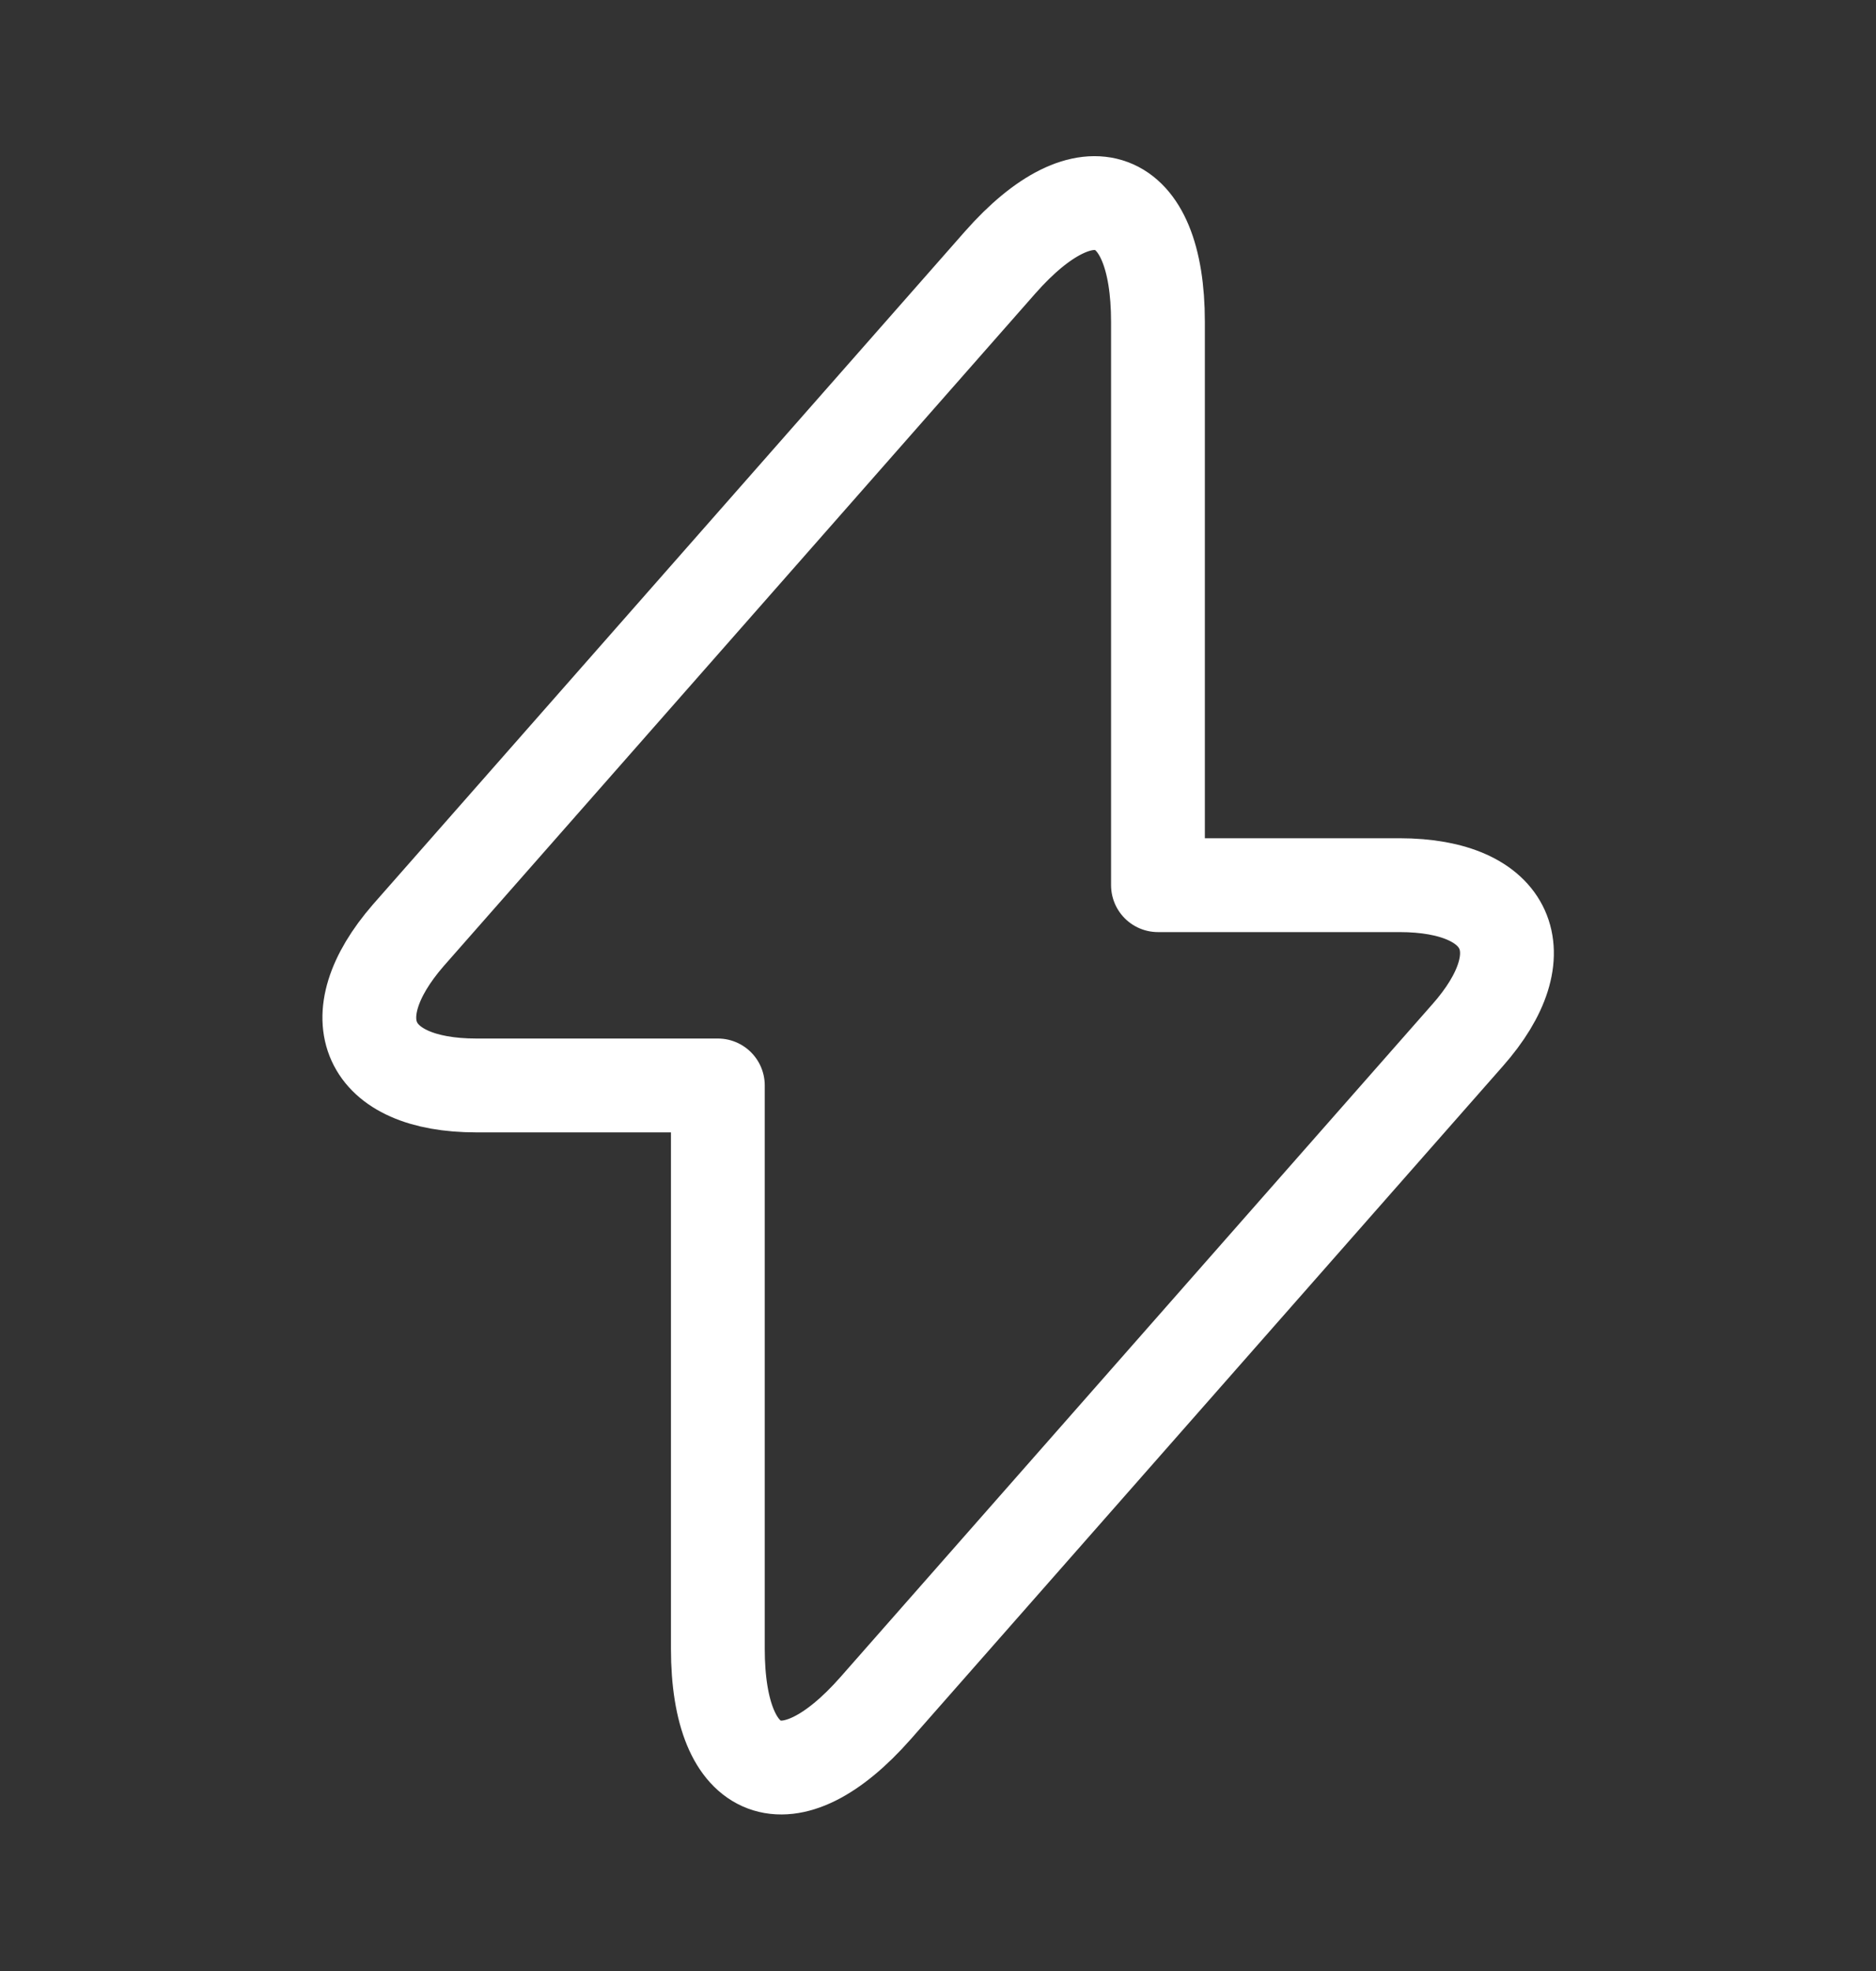 <svg width="20" height="21" viewBox="0 0 20 21" fill="none" xmlns="http://www.w3.org/2000/svg">
<rect x="0" y="0" width="20" height="21" fill="#333333" stroke="none"/>
<path d="M5.078 11.565H7.653V17.565C7.653 18.965 8.411 19.248 9.336 18.198L15.645 11.031C16.419 10.156 16.095 9.431 14.919 9.431H12.345V3.431C12.345 2.031 11.586 1.748 10.661 2.798L4.353 9.965C3.586 10.848 3.911 11.565 5.078 11.565Z" stroke="white" stroke-miterlimit="10" stroke-linecap="round" stroke-linejoin="round"/>
</svg>
